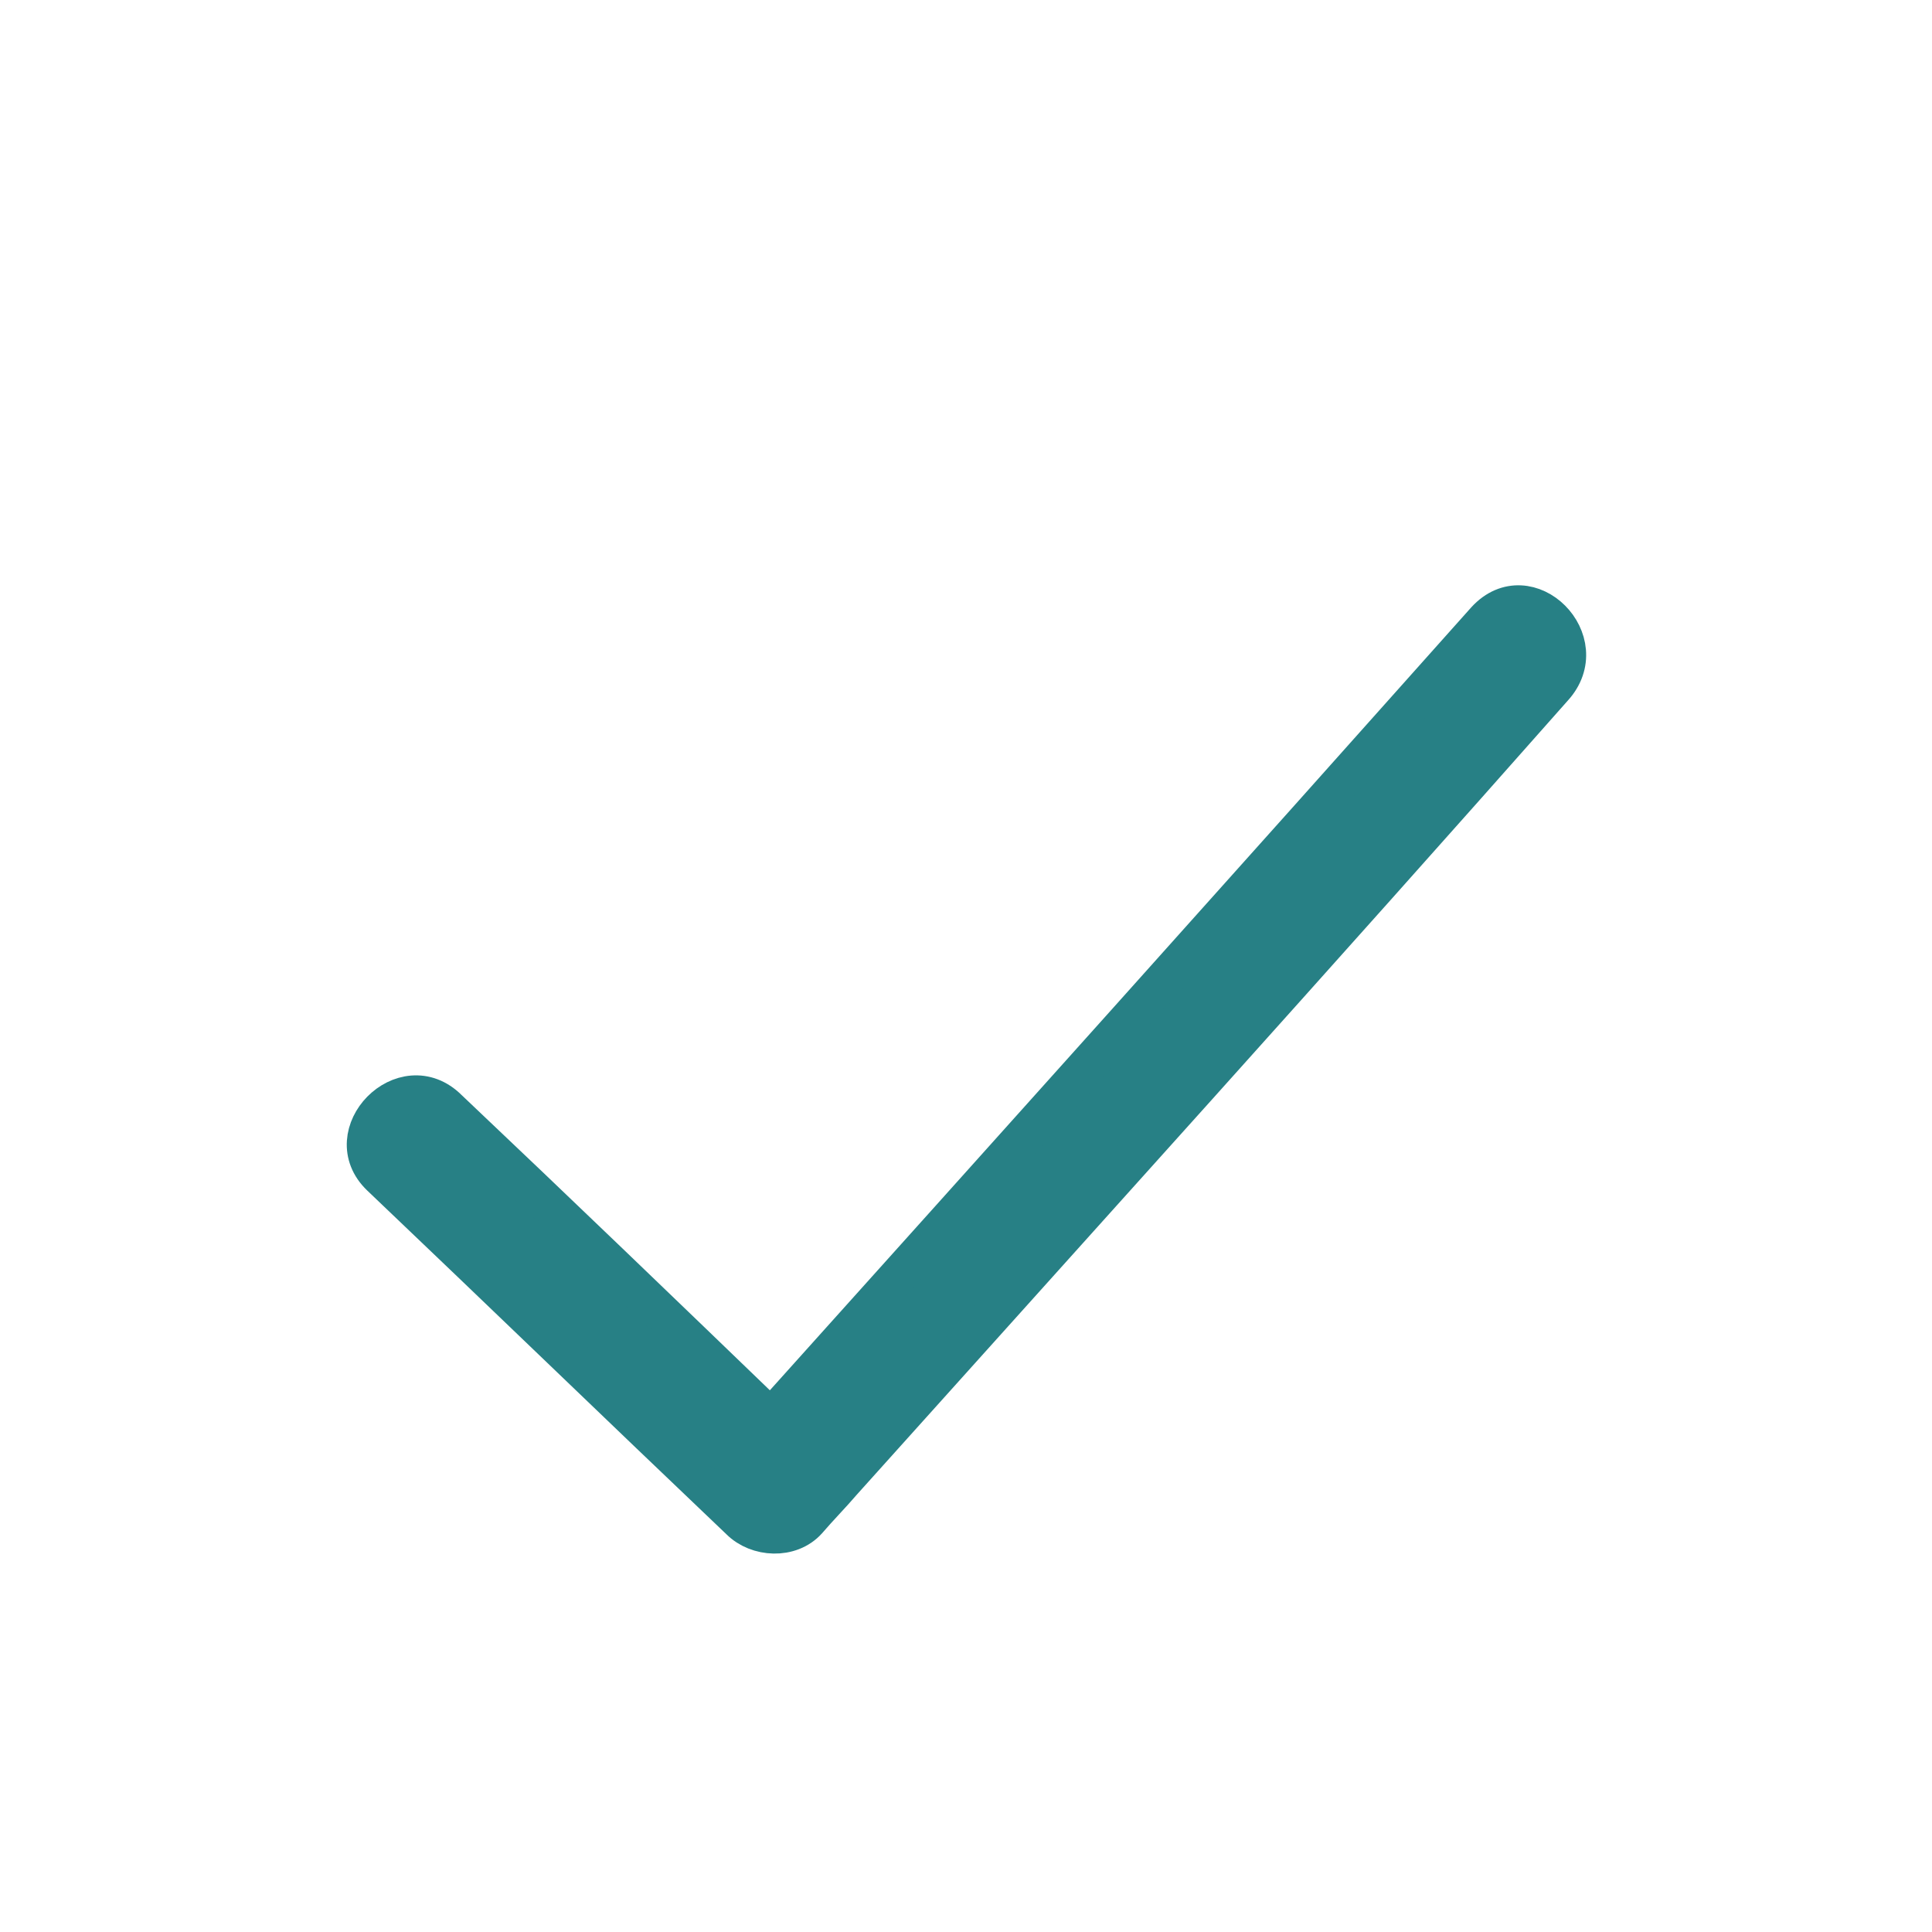 <?xml version="1.0" encoding="UTF-8"?>
<svg width="1200pt" height="1200pt" version="1.1" viewBox="0 0 1200 1200" xmlns="http://www.w3.org/2000/svg">
 <path transform="scale(12)" d="m76.9 32.1c2.2-2.4 5.7 1.1 3.5 3.5-12.2 13.8-24.5 27.4-36.8 41.1-0.6 0.7-1.2 1.3-1.8 2-0.9 1-2.6 0.9-3.5 0-6.2-5.9-12.4-11.9-18.6-17.8-2.3-2.2 1.2-5.8 3.5-3.5 5.6 5.3 11.1 10.6 16.7 16 12.4-13.8 24.7-27.5 37-41.3z" fill="#278085" stroke="#278085" stroke-miterlimit="10" stroke-width="2"/>
</svg>
